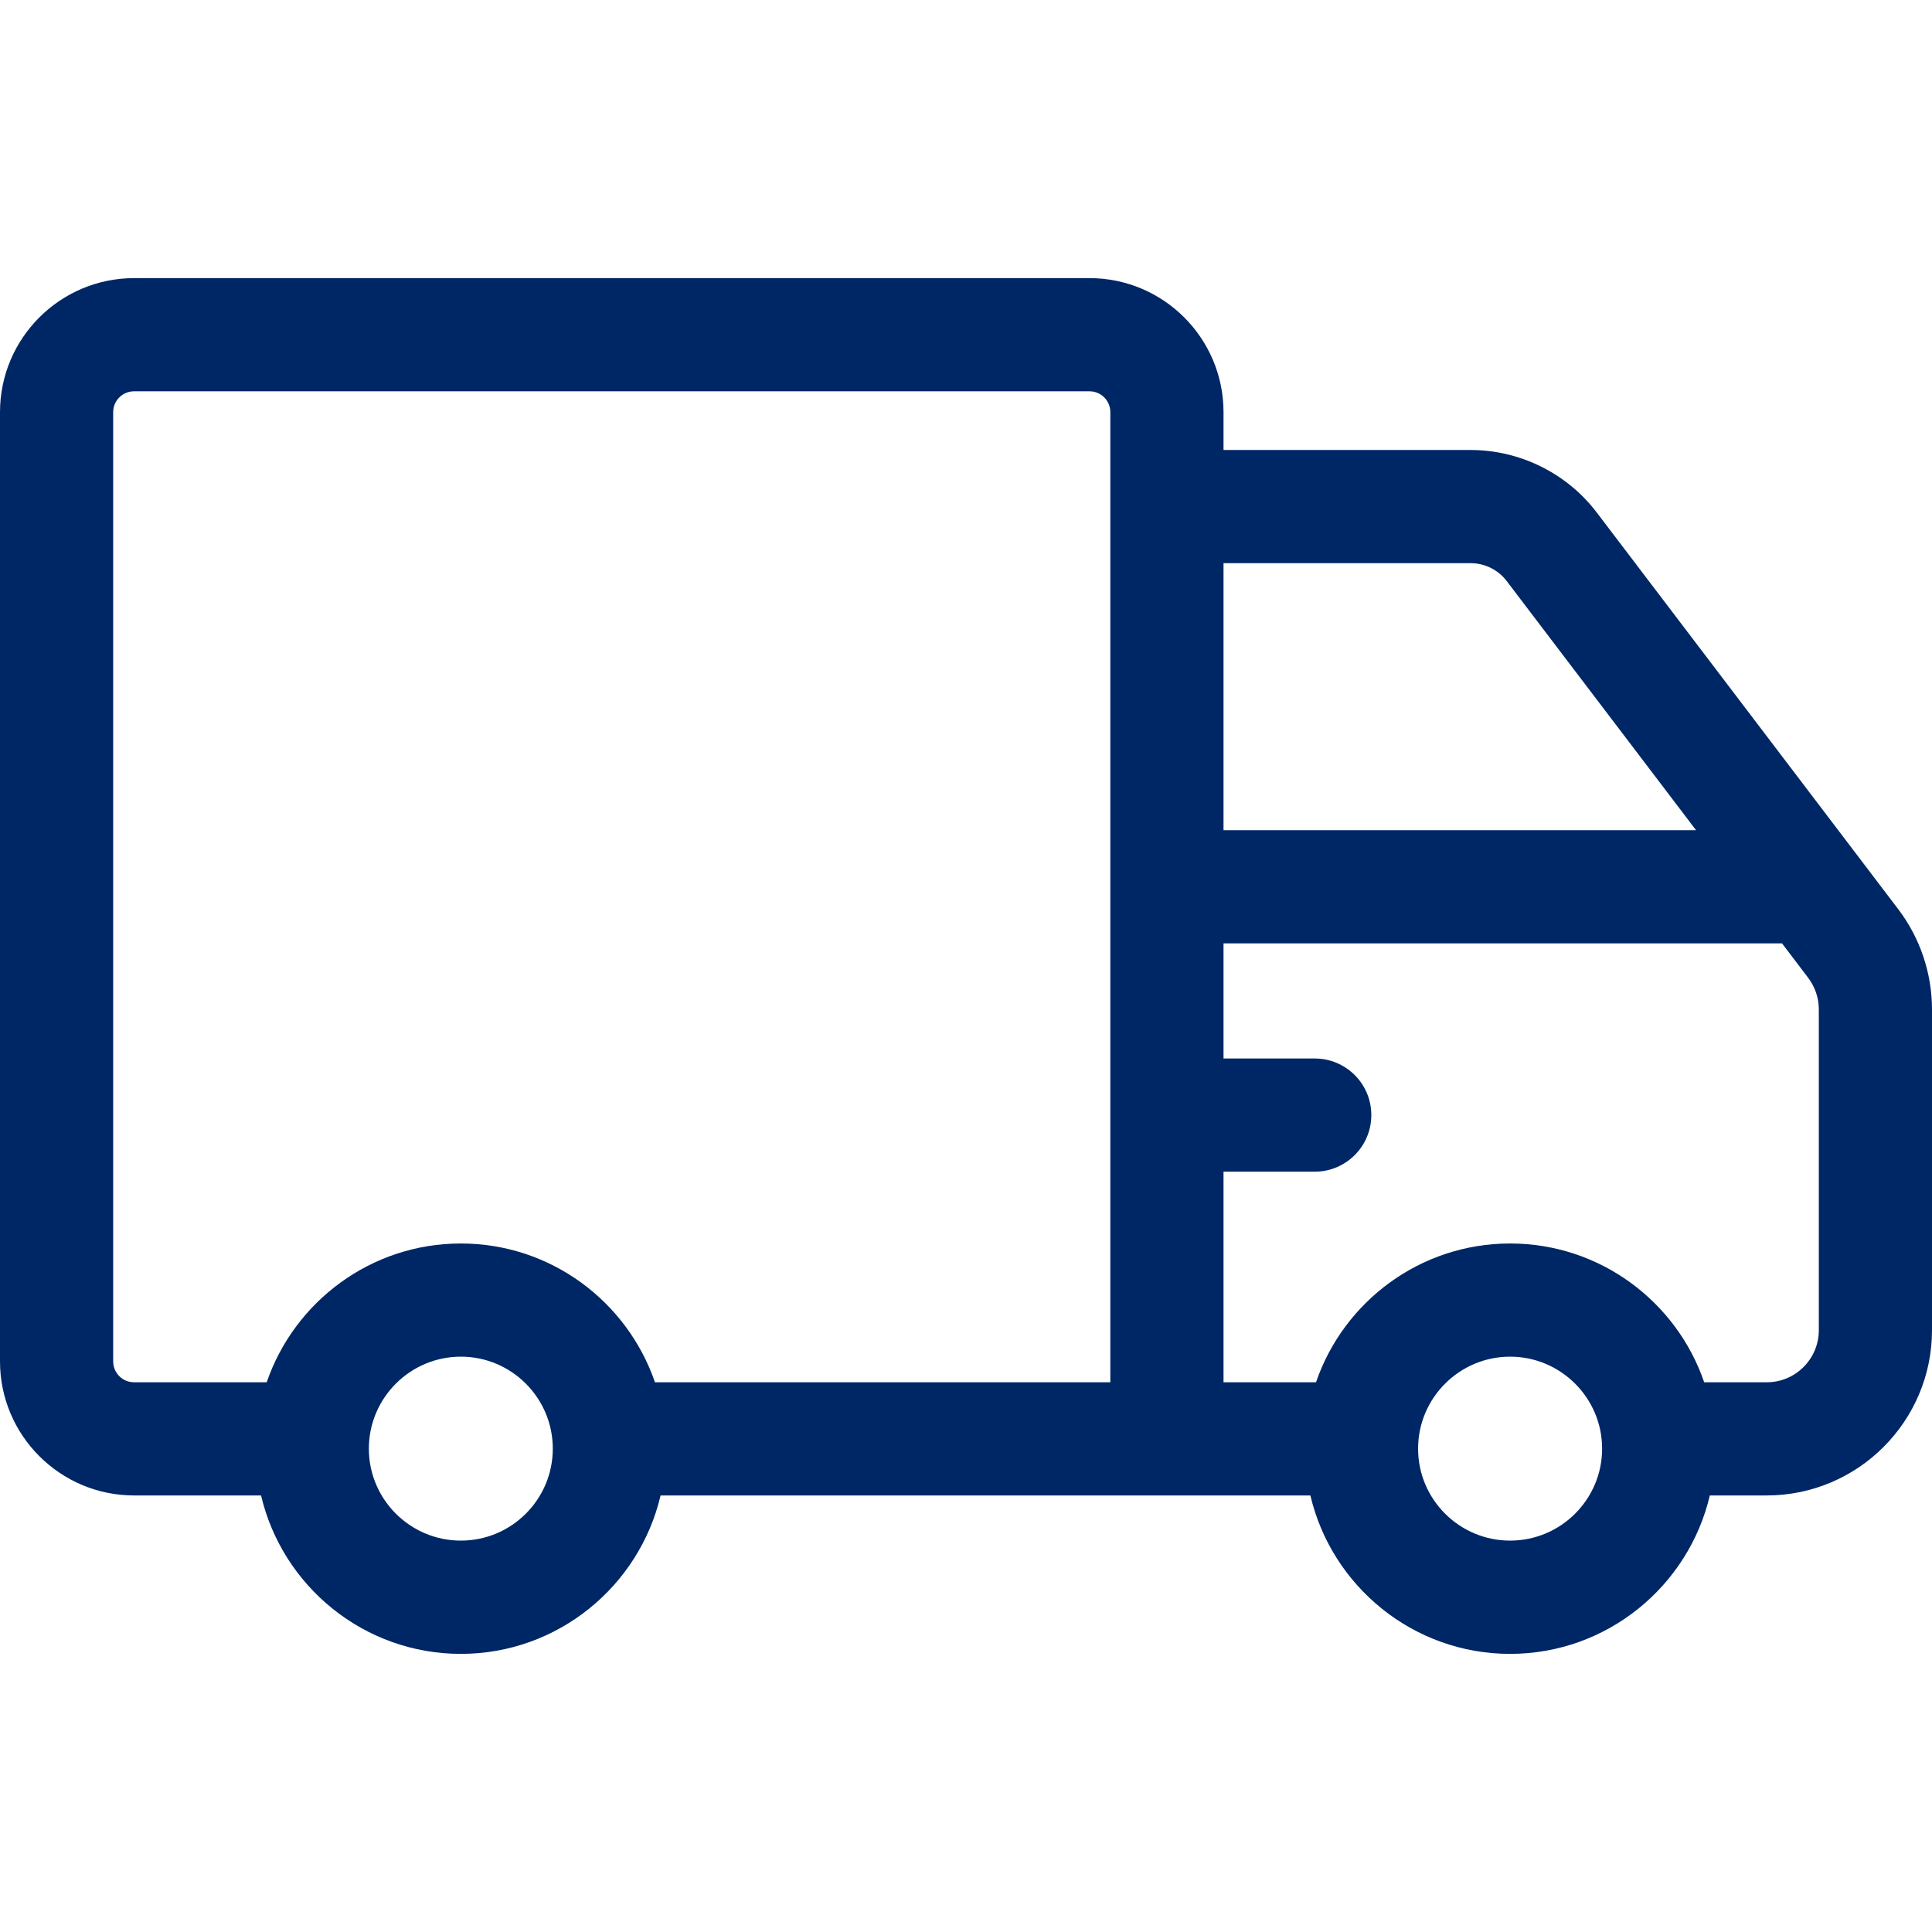 <svg width="24" height="24" viewBox="0 0 24 24" fill="none" xmlns="http://www.w3.org/2000/svg">
<path d="M23.582 11.296L19.835 6.366C19.466 5.88 18.881 5.59 18.27 5.59H15.199V5.12C15.199 4.202 14.453 3.455 13.535 3.455H1.665C0.747 3.455 0 4.202 0 5.12V16.912C0 17.83 0.747 18.577 1.665 18.577H3.243C3.507 19.703 4.519 20.545 5.725 20.545C6.93 20.545 7.942 19.703 8.206 18.577H16.278C16.542 19.703 17.554 20.545 18.759 20.545C19.964 20.545 20.976 19.703 21.24 18.577H21.947C23.079 18.577 24 17.656 24 16.524V12.538C24 12.092 23.852 11.651 23.582 11.296ZM18.27 6.996C18.444 6.996 18.611 7.079 18.716 7.217L21.069 10.313H15.199V6.996H18.27ZM3.313 17.171H1.665C1.522 17.171 1.406 17.055 1.406 16.912V5.12C1.406 4.977 1.522 4.861 1.665 4.861H13.535C13.677 4.861 13.793 4.977 13.793 5.12V17.171H8.136C7.792 16.169 6.842 15.447 5.725 15.447C4.608 15.447 3.657 16.169 3.313 17.171ZM5.725 19.138C5.095 19.138 4.582 18.626 4.582 17.996C4.582 17.366 5.095 16.853 5.725 16.853C6.355 16.853 6.867 17.366 6.867 17.996C6.867 18.626 6.355 19.138 5.725 19.138ZM18.759 19.138C18.129 19.138 17.616 18.626 17.616 17.996C17.616 17.366 18.129 16.853 18.759 16.853C19.389 16.853 19.902 17.366 19.902 17.996C19.902 18.626 19.389 19.138 18.759 19.138ZM22.594 16.524C22.594 16.881 22.304 17.171 21.948 17.171H21.17C20.827 16.169 19.876 15.447 18.759 15.447C17.642 15.447 16.691 16.169 16.348 17.171H15.199V14.555H16.332C16.72 14.555 17.035 14.24 17.035 13.852C17.035 13.463 16.72 13.149 16.332 13.149H15.199V11.719H22.137L22.462 12.147C22.547 12.259 22.594 12.398 22.594 12.538V16.524H22.594Z" fill="#002765"/>
</svg>
